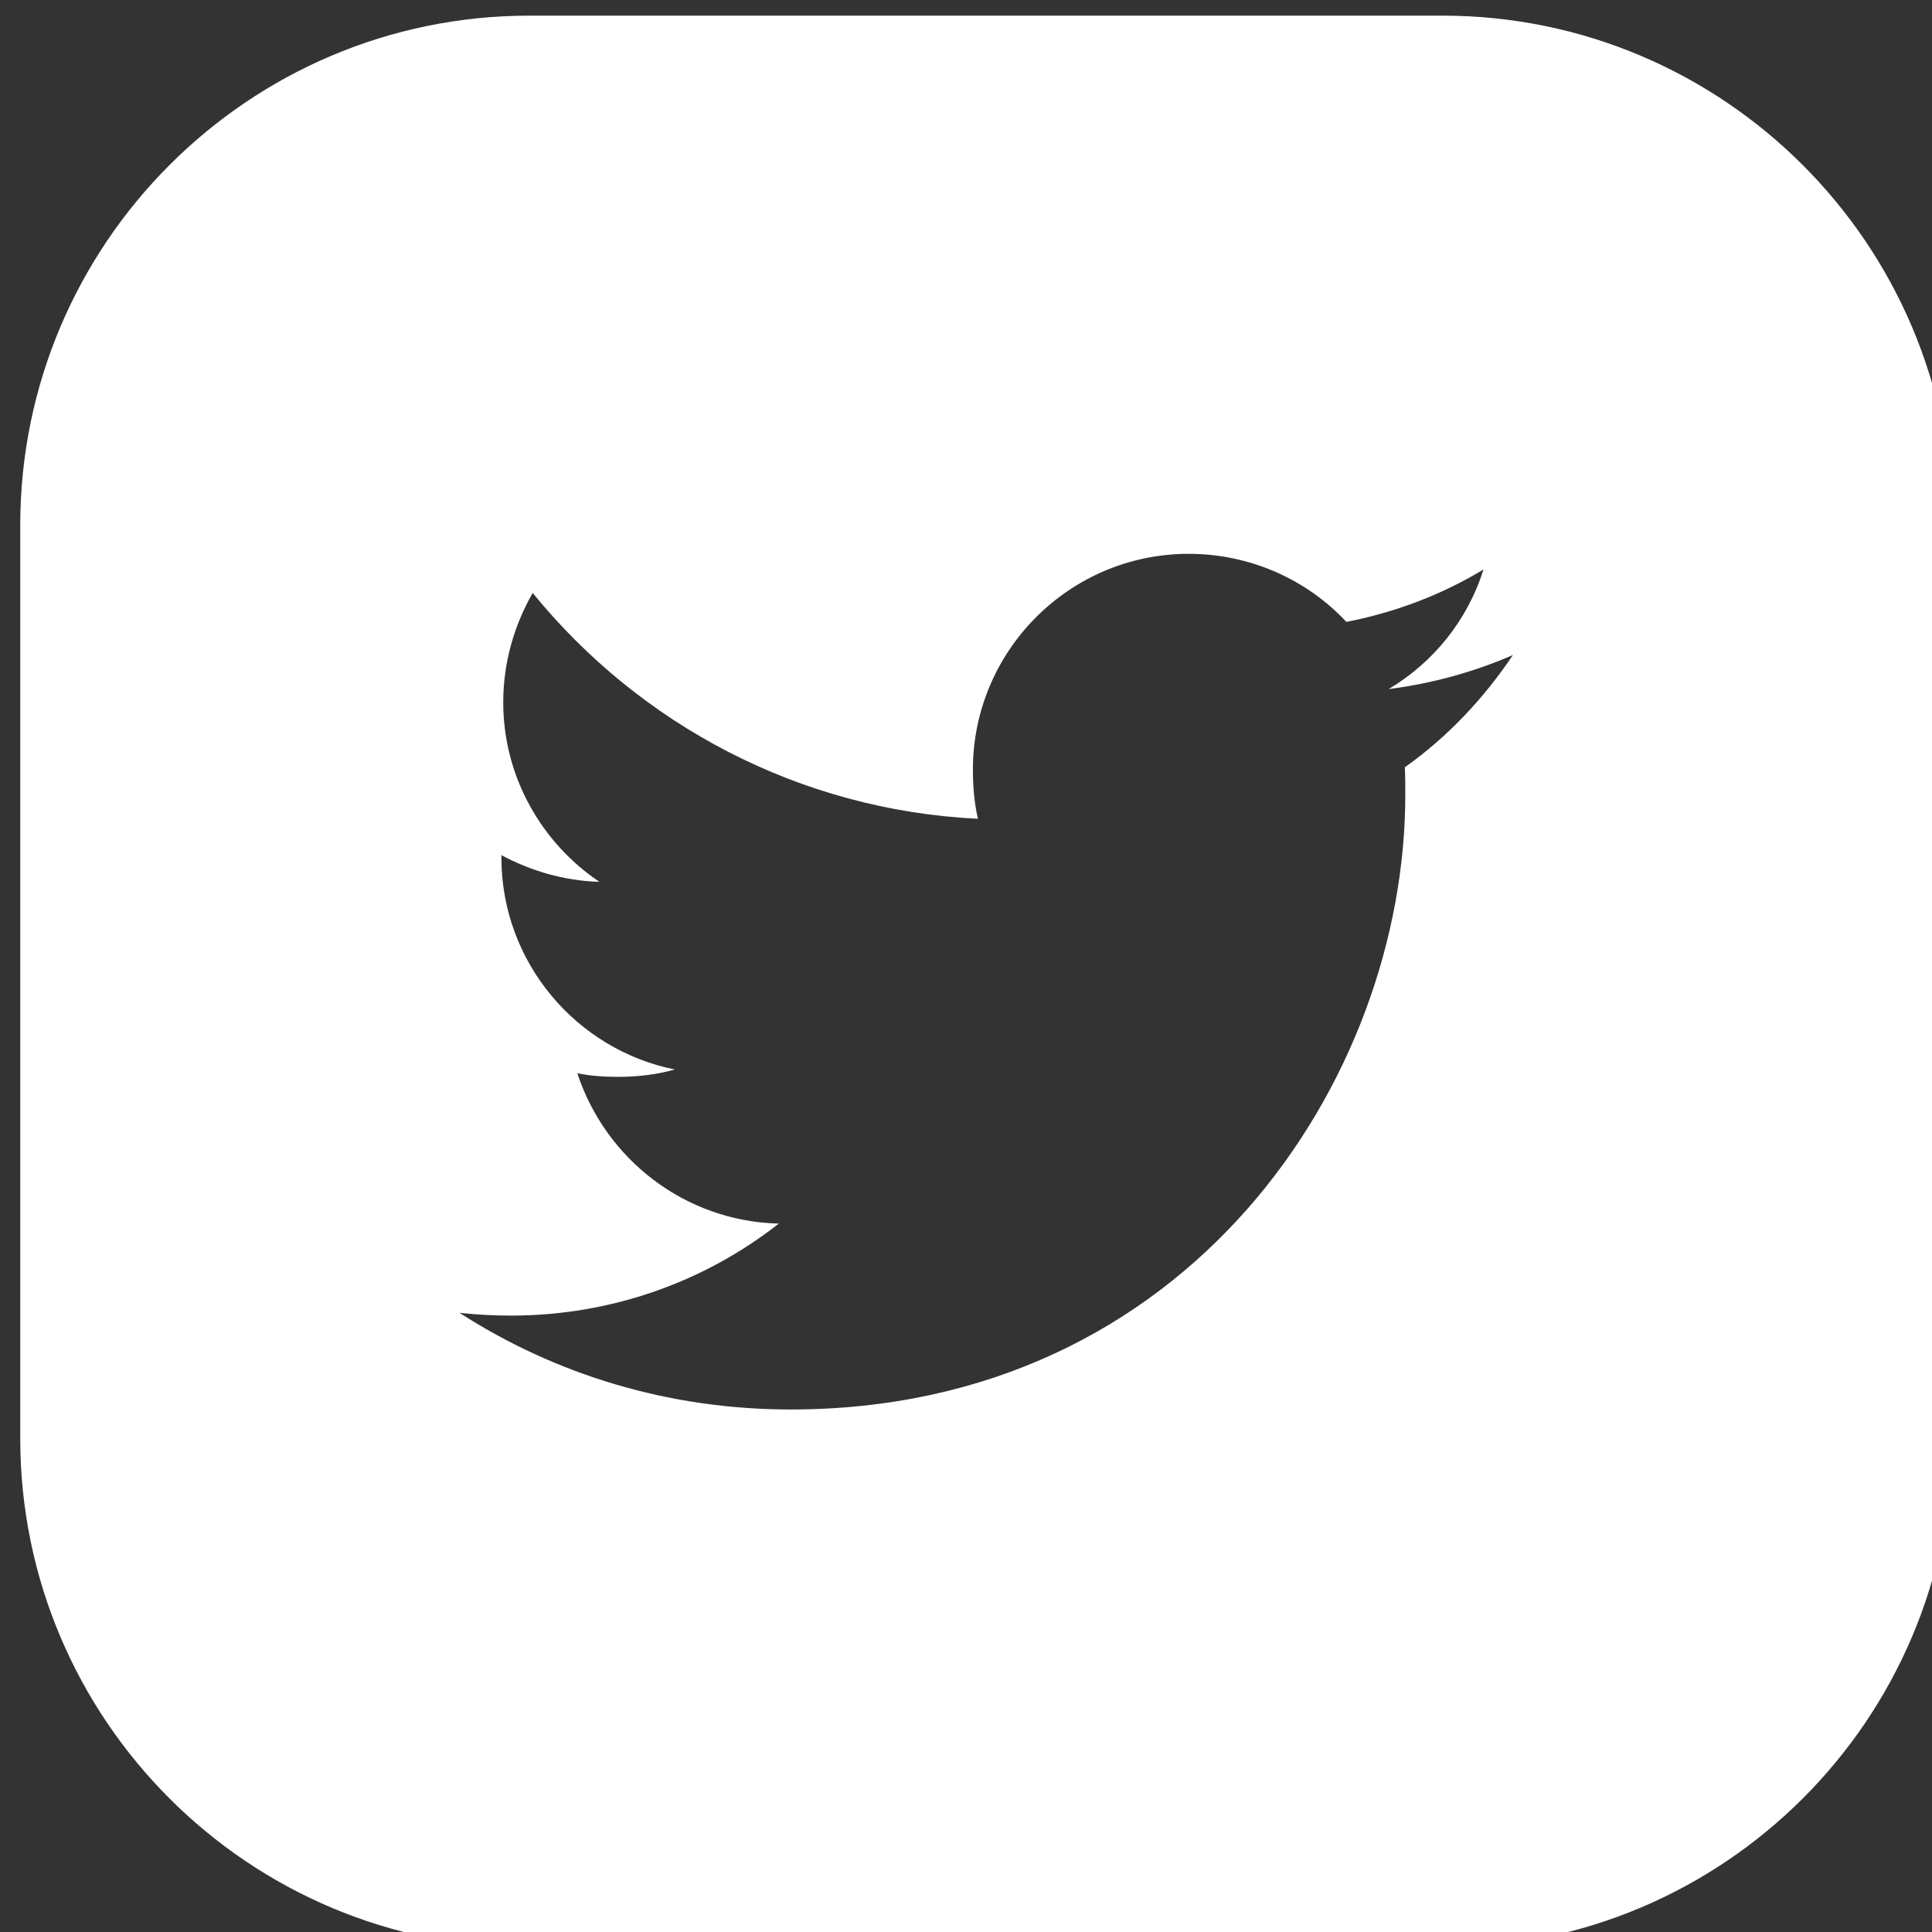 <?xml version="1.0" encoding="utf-8"?>
<!-- Generator: Adobe Illustrator 16.0.3, SVG Export Plug-In . SVG Version: 6.00 Build 0)  -->
<!DOCTYPE svg PUBLIC "-//W3C//DTD SVG 1.1//EN" "http://www.w3.org/Graphics/SVG/1.1/DTD/svg11.dtd">
<svg version="1.1" id="Layer_1" xmlns="http://www.w3.org/2000/svg" xmlns:xlink="http://www.w3.org/1999/xlink" x="0px" y="0px"
	 width="42px" height="42px" viewBox="0 0 42 42" enable-background="new 0 0 42 42" xml:space="preserve">
<rect x="0" y="0" width="42" height="42" fill="#333333" stroke="none"/>
<g>
	<path fill="#FFFFFF" d="M31.359,0.34H11.51C5.4,0.34,0.44,5.31,0.44,11.42v19.85c0,6.11,4.96,11.07,11.07,11.07h19.85
		c6.111,0,11.08-4.96,11.08-11.07V11.42C42.439,5.31,37.471,0.34,31.359,0.34z M30.54,16.68c0.01,0.2,0.01,0.4,0.01,0.6
		c0,6.21-4.72,13.361-13.36,13.361c-2.66,0-5.12-0.761-7.2-2.101c0.37,0.04,0.74,0.06,1.12,0.06c2.2,0,4.23-0.75,5.82-2
		c-2.05-0.05-3.77-1.41-4.38-3.27c0.28,0.061,0.59,0.08,0.89,0.08c0.43,0,0.84-0.051,1.23-0.16c-2.14-0.43-3.77-2.33-3.77-4.61
		v-0.05c0.63,0.34,1.37,0.56,2.13,0.58c-1.25-0.84-2.09-2.28-2.09-3.9c0-0.87,0.24-1.68,0.64-2.38c2.32,2.85,5.78,4.72,9.68,4.91
		c-0.08-0.34-0.11-0.7-0.11-1.07c0-2.58,2.1-4.69,4.69-4.69c1.34,0,2.57,0.56,3.43,1.48c1.07-0.21,2.07-0.59,2.98-1.14
		c-0.35,1.11-1.09,2.02-2.061,2.6c0.94-0.12,1.851-0.37,2.701-0.74C32.25,15.19,31.471,16.02,30.54,16.68z"/>
</g>
</svg>
